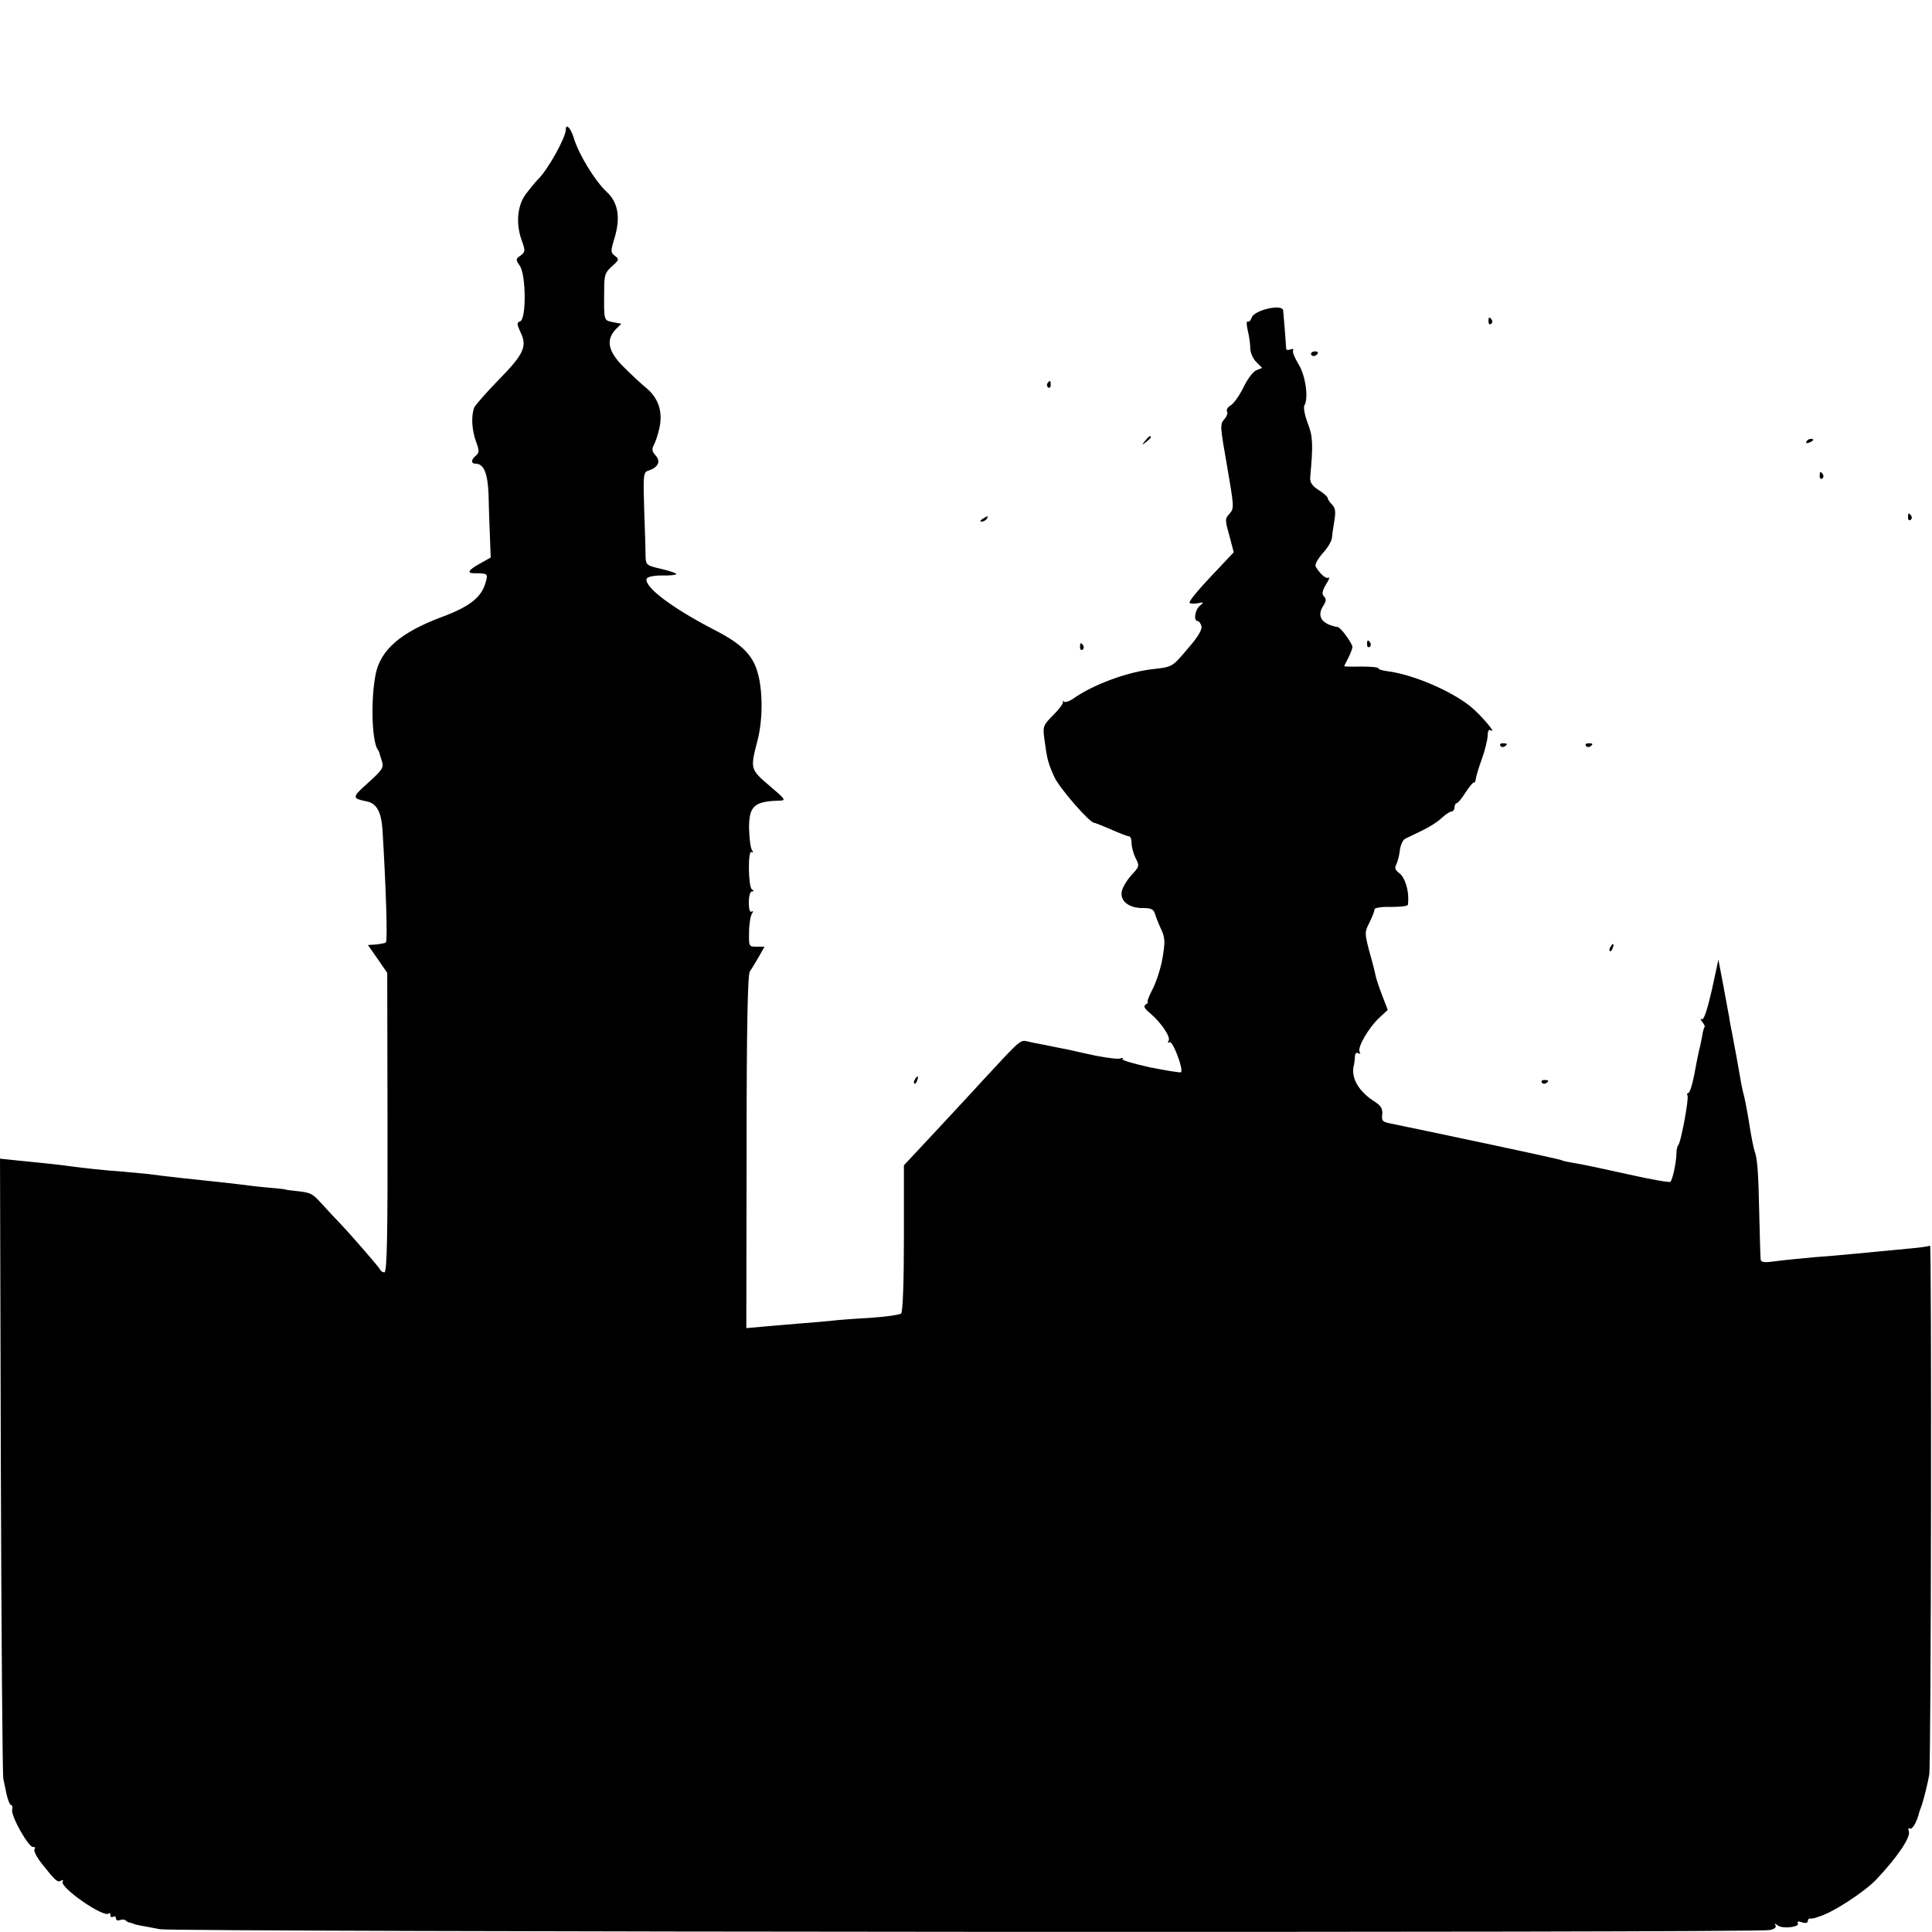 <svg version="1.0" xmlns="http://www.w3.org/2000/svg" width="933.33" height="933.33" viewBox="0 0 700 700"><path d="M205 47c0 2.8-6.6 14.7-10.1 18-.8.8-2.7 3.1-4.3 5.2-3.2 4.2-3.8 10.9-1.5 17.1 1.3 3.6 1.2 4-.5 5.3-1.8 1.2-1.8 1.5-.2 3.8 2.2 3.5 2.3 19.1.1 20-1.3.5-1.3.9.1 4 2.5 5.1 1.2 7.9-7.9 17.2-4.5 4.6-8.5 9.2-8.9 10.1-1.1 3-.9 7.8.6 12.1 1.3 3.5 1.3 4.2 0 5.3-1.8 1.5-1.8 2.9-.1 2.9 3 0 4.4 3.5 4.7 11 .1 4.1.3 11 .5 15.3l.3 7.7-3.9 2.2c-4.2 2.3-4.9 3.5-2.1 3.5 5 0 5.1.1 4.1 3.5-1.5 5.2-5.7 8.6-15.7 12.3-15 5.6-22.3 11.9-24.1 20.8-1.8 9-1.4 23.9.7 27.2.4.5.7 1.2.7 1.5.1.3.5 1.6.9 2.9.7 2.2.1 3.1-5 7.7-6 5.4-6 5.6-.4 6.8 3.5.7 5.2 3.9 5.6 10.5 1.2 19.9 1.9 40 1.2 40.6-.2.2-1.8.5-3.5.7l-3 .2 3.5 5 3.5 5.1.1 54.2c.1 40.8-.2 54.3-1.1 54.3-.6 0-1.3-.4-1.5-.9-.3-.8-10.6-12.7-15.3-17.6-1.1-1.1-3.6-3.8-5.6-6-3.8-4.2-4.2-4.4-9.8-5-2-.2-3.6-.4-3.6-.5 0-.1-1.8-.3-4-.5s-5.8-.5-8-.8c-2.2-.3-6.7-.8-10-1.2-12.6-1.3-21.8-2.3-27.5-3.1-1.9-.2-6.2-.6-9.5-.9-6.2-.4-13.4-1.2-19.5-2-1.9-.3-5.7-.7-8.5-1-2.7-.3-7.6-.8-10.8-1.1l-5.7-.6.3 111.4c.2 61.2.6 112.2.9 113.3.2 1.1.8 3.7 1.2 5.7.5 2.1 1.2 3.8 1.6 3.8.5 0 .6.8.4 1.7-.5 2.3 6.1 13.9 7.6 13.5.6-.1.9.2.5.8-.4.6.8 2.9 2.7 5.3 4.8 6.1 5.7 6.9 6.9 6.1.7-.4.9-.3.6.3-1.3 2 14.9 13.3 16.7 11.6.3-.4.6-.1.6.6s.4.9 1 .6c.5-.3 1-.1 1 .5 0 .7.6 1 1.4.7.8-.3 1.7-.3 2.1.1.4.4 1.1.8 1.6.8.5.1 1 .3 1.2.4.1.1 1.1.4 2.2.6 1.1.2 4.5.8 7.5 1.4 5.8 1 578 1.4 583.2.3 1.7-.3 2.5-1 2.1-1.7-.5-.8-.3-.8.8 0 1.7 1.4 8.2.6 7.3-.8-.4-.6.2-.8 1.5-.3 1.2.4 2.1.2 2.1-.4 0-.6.3-1 .8-1 .4.1 1 0 1.5-.1.4-.1 1-.3 1.5-.5 4.9-1.3 16.6-8.9 21-13.5 7.5-7.9 12.6-15.4 11.8-17.5-.3-.9-.2-1.3.4-1 .9.5 2.6-2.5 3.4-6 .2-.6.6-1.7.9-2.5.6-1.6 2.3-8.5 2.7-11 .7-4.5.9-192.1.3-191.7-.5.3-4 .8-7.8 1.1-6.5.6-11.5 1.1-22 2.1-2.2.2-7.6.7-12 1-4.4.4-10.6 1-13.7 1.4-4.9.7-5.8.5-5.9-.8-.1-.9-.3-8.4-.5-16.6-.3-15.2-.7-19.8-1.7-22.5-.3-.8-1.1-4.7-1.7-8.5-.6-3.9-1.5-8.8-2-11-.6-2.2-1.2-5.1-1.4-6.5-.5-3-2.4-13.5-3.1-17-.3-1.4-.8-3.9-1-5.5-.3-1.7-1.3-7-2.2-11.9l-1.7-8.9-2.4 11.1c-1.7 7.4-2.9 10.9-3.6 10.5-.6-.4-.6 0 .1.9.7.8 1.1 1.7.9 1.9-.2.2-.7 1.7-.9 3.4-.3 1.6-.8 4.1-1.2 5.5-.3 1.4-1.1 5.3-1.7 8.7-.7 3.5-1.6 6.3-2.1 6.3-.4 0-.6.4-.3.9.6 1-2.4 17.3-3.4 18.1-.3.3-.6 1.6-.6 3-.1 3.5-1.4 9.4-2.2 10.2-.4.3-7.2-.9-15.2-2.7-8-1.8-16.5-3.6-19-4-2.4-.4-4.7-.8-5.1-1.1-.6-.3-10.9-2.6-48.9-10.6-5.2-1.1-11.1-2.3-13-2.7-3.1-.6-3.5-1-3.2-3.3.2-2-.4-3.1-2.5-4.5-5.8-3.6-8.7-8.4-7.9-12.8.3-1.1.5-2.8.5-3.8.1-1.1.6-1.5 1.3-1.1.7.4.8.3.4-.5-.9-1.5 3.2-8.7 7.2-12.4l3-2.8-2-5.2c-1.1-2.9-2.2-6.1-2.4-7.2-.2-1.1-1.2-5.1-2.3-8.9-1.7-6.6-1.7-6.9.1-10.4 1-2 1.8-4.1 1.8-4.7 0-.6 2.5-1 6-.9 3.3 0 6.1-.3 6.1-.8.6-4.6-.9-9.9-3.3-11.6-1.3-1-1.6-1.8-.9-3 .5-1 1.1-3.3 1.3-5.2.2-1.8 1.1-3.7 1.9-4.1.8-.4 3.5-1.7 6-2.9s5.8-3.2 7.2-4.6c1.4-1.3 3.1-2.4 3.7-2.4.5 0 1-.7 1-1.5s.4-1.5.8-1.5 1.9-1.8 3.2-3.9c1.4-2.1 2.7-3.7 3-3.6.3.2.6-.4.7-1.3.1-.9 1.1-4.2 2.2-7.2s2-6.8 2.1-8.3c0-1.8.4-2.6 1.1-2.1 2.5 1.5-3.7-5.7-7.4-8.7-7-5.6-20.3-11.3-29.3-12.6-2.4-.3-4.2-.8-4-1.2.2-.3-2.5-.6-6-.6-3.5.1-6.4 0-6.4-.1s.7-1.5 1.5-3c.8-1.6 1.5-3.4 1.5-4 0-1.2-4.2-7.1-5.3-7.2-5.8-1-7.8-3.9-5.2-7.8 1-1.6 1.1-2.4.2-3.3-.8-.8-.7-1.9.7-4.3 1.1-1.7 1.5-2.8.9-2.5-.9.5-2.9-1.2-4.6-4-.4-.7.7-2.7 2.4-4.7 1.8-1.9 3.4-4.5 3.5-5.8.1-1.3.5-4.1.9-6.4.5-3.1.3-4.4-.9-5.6-.9-.9-1.6-2-1.6-2.5-.1-.4-1.5-1.7-3.3-2.8-2.3-1.5-3.1-2.7-3-4.5 1.1-12.2 1-14.8-.9-19.7-1.1-2.9-1.6-5.8-1.2-6.4 1.6-2.6.4-10.9-2.1-14.9-1.4-2.3-2.3-4.5-2-5 .3-.6-.1-.7-.9-.4-.9.3-1.6.2-1.6-.2-.2-3.7-1-13.1-1.1-14-.5-2.4-10.6 0-11.4 2.7-.4 1.1-1 1.7-1.5 1.4-.4-.3-.4 1.2.1 3.3.5 2 .9 4.9.9 6.4 0 1.6 1 3.8 2.2 5l2.1 2.1-2 .8c-1.2.4-3.3 3.2-4.7 6.1-1.4 2.9-3.5 5.9-4.6 6.6-1.2.7-1.8 1.7-1.4 2.3.3.6-.1 1.8-1.1 2.9-1.5 1.7-1.4 2.8 1.1 16.9 2.5 14.6 2.6 15.3.9 17.2-1.7 1.8-1.7 2.2-.1 7.9l1.6 6.1-4.9 5.2c-7.2 7.5-11.1 12.1-11.1 13 0 .4 1.2.5 2.8.3 2.4-.5 2.5-.4 1 .8-1.8 1.4-2.5 5.6-.9 5.6.5 0 1.1.8 1.4 1.9.3 1.2-1.2 3.8-4.6 7.7-6 7.1-5.8 7-12.7 7.8-9.4 1-21.9 5.6-29.1 10.7-1.4 1-3 1.5-3.5 1.1-.5-.4-.6-.4-.3.1.3.4-1.2 2.5-3.4 4.7-3.8 3.8-3.9 4.2-3.3 8.8 1 7.4 1.3 8.6 3.6 13.7 1.8 4 12.8 16.6 14.4 16.6.3 0 3.1 1.1 6.1 2.4 3.1 1.4 6 2.5 6.5 2.5.6 0 1 1.1 1 2.5 0 1.5.7 3.9 1.5 5.5 1.4 2.7 1.3 3-1.4 5.9-1.6 1.7-3.2 4.3-3.6 5.8-.9 3.6 2.3 6.3 7.5 6.3 3.1 0 4 .4 4.5 2.2.4 1.3 1.4 3.8 2.3 5.7 1.3 2.9 1.4 4.4.4 10.2-.6 3.7-2.3 8.8-3.6 11.3-1.3 2.5-2.1 4.6-1.8 4.6.4 0 .1.4-.6.9-1 .6-.7 1.4 1.5 3.2 4 3.4 7.6 8.7 6.7 10-.4.7-.3.9.4.5 1.1-.6 5.1 9.9 4.1 10.9-.3.2-5.3-.6-11.3-1.8-5.9-1.3-10.4-2.6-9.9-3 .4-.5.1-.5-.8-.2-.8.3-4.8-.2-8.9-1-4.1-.9-8.4-1.8-9.5-2.1-1.1-.2-3.1-.6-4.5-.9-1.4-.3-3.6-.7-5-1-1.4-.3-3.8-.7-5.4-1.1-3.1-.7-2.3-1.3-17.5 15.1-2.5 2.8-9.8 10.6-16.1 17.4l-11.5 12.3v26.3c0 16.2-.4 26.8-1 27.4-.6.5-5.7 1.2-11.5 1.6-5.8.3-11.8.8-13.5 1-1.6.2-6.3.6-10.2.9-4 .3-10.4.9-14.1 1.2l-6.8.6.1-64c0-45.8.4-64.3 1.2-65.3.6-.8 2-3.1 3.2-5.2l2.1-3.7h-2.9c-2.8 0-2.8-.1-2.7-5.3 0-2.8.5-5.8 1-6.6.6-.9.5-1.2-.1-.8-.6.4-1-.9-1-3.3 0-2.2.5-4 1.1-4 .8 0 .8-.3 0-.8-1.3-.9-1.5-14.4-.1-13.5.6.4.7.1.1-.8-.5-.8-.9-4.2-1-7.6-.1-8.2 1.8-10 10.9-10.2 2.6-.1 2.4-.4-3.5-5.4-7-6-7-6.1-4.4-16.2 2.1-7.9 2-19-.1-25.5-1.9-6-5.9-9.9-15.5-14.8-15.3-7.9-25.5-15.6-24.5-18.5.2-.7 2.4-1.2 5.5-1.2 2.9.1 5.2-.2 5.2-.5 0-.4-2.5-1.2-5.5-1.9-5.2-1.2-5.5-1.4-5.6-4.4 0-1.8-.2-9.4-.5-16.9-.4-12.8-.3-13.7 1.5-14.3 3.5-1.1 4.6-3.3 2.7-5.4-1.4-1.5-1.5-2.4-.7-3.9.6-1.1 1.5-3.8 2-6.1 1.3-5.9-.3-10.8-4.7-14.5-2.1-1.7-5.8-5.2-8.4-7.8-5.5-5.5-6.3-9.6-2.8-13.4l2.1-2.1-3.1-.6c-3.3-.7-3.2-.4-3.1-11.5 0-5.5.3-6.5 2.8-8.7 2.6-2.3 2.7-2.6 1.1-3.8-1.6-1.2-1.6-1.7-.2-6.3 2.3-7.5 1.4-13.1-2.9-17-4.1-3.8-10.1-13.6-11.8-19.4-1.1-3.6-2.9-5.5-2.9-3zM539.3 116.5c0 .8.4 1.2.9.9.5-.3.6-1 .3-1.5-.9-1.3-1.2-1.1-1.2.6z"/><path d="M475 128.2c0 .4.4.8.9.8.6 0 1.2-.4 1.5-.8.3-.5-.1-.9-.9-.9s-1.5.4-1.5.9zM379.5 138.9c-.3.5-.2 1.2.3 1.5.5.3.9-.1.9-.9 0-1.7-.3-1.9-1.2-.6zM414.9 159.7c-1.3 1.6-1.2 1.7.4.4.9-.7 1.7-1.5 1.7-1.7 0-.8-.8-.3-2.1 1.3zM654.5 160c-.3.6.1.7.9.4 1.8-.7 2.1-1.4.7-1.4-.6 0-1.3.4-1.6 1zM659.3 172.5c0 .8.4 1.2.9.9.5-.3.6-1 .3-1.5-.9-1.3-1.2-1.1-1.2.6zM691.3 187.5c0 .8.4 1.2.9.9.5-.3.6-1 .3-1.5-.9-1.3-1.2-1.1-1.2.6zM356 188c-.9.6-1 1-.3 1 .6 0 1.5-.5 1.8-1 .8-1.2.4-1.2-1.5 0zM495.3 233.5c0 .8.4 1.2.9.9.5-.3.6-1 .3-1.5-.9-1.3-1.2-1.1-1.2.6zM391.3 234.5c0 .8.4 1.2.9.9.5-.3.6-1 .3-1.5-.9-1.3-1.2-1.1-1.2.6zM543.6 270.2c.3.5 1 .6 1.5.3 1.3-.9 1.1-1.2-.6-1.2-.8 0-1.2.4-.9.9zM574.6 270.2c.3.5 1 .6 1.5.3 1.3-.9 1.1-1.2-.6-1.2-.8 0-1.2.4-.9.9zM583.5 343.1c-.4.6-.5 1.2-.2 1.5.2.3.7-.2 1-1.1.7-1.7.1-2-.8-.4zM331.5 391.1c-.4.6-.5 1.2-.2 1.5.2.3.7-.2 1-1.1.7-1.7.1-2-.8-.4zM558.6 392.2c.3.5 1 .6 1.5.3 1.3-.9 1.1-1.2-.6-1.2-.8 0-1.2.4-.9.9z"/></svg>